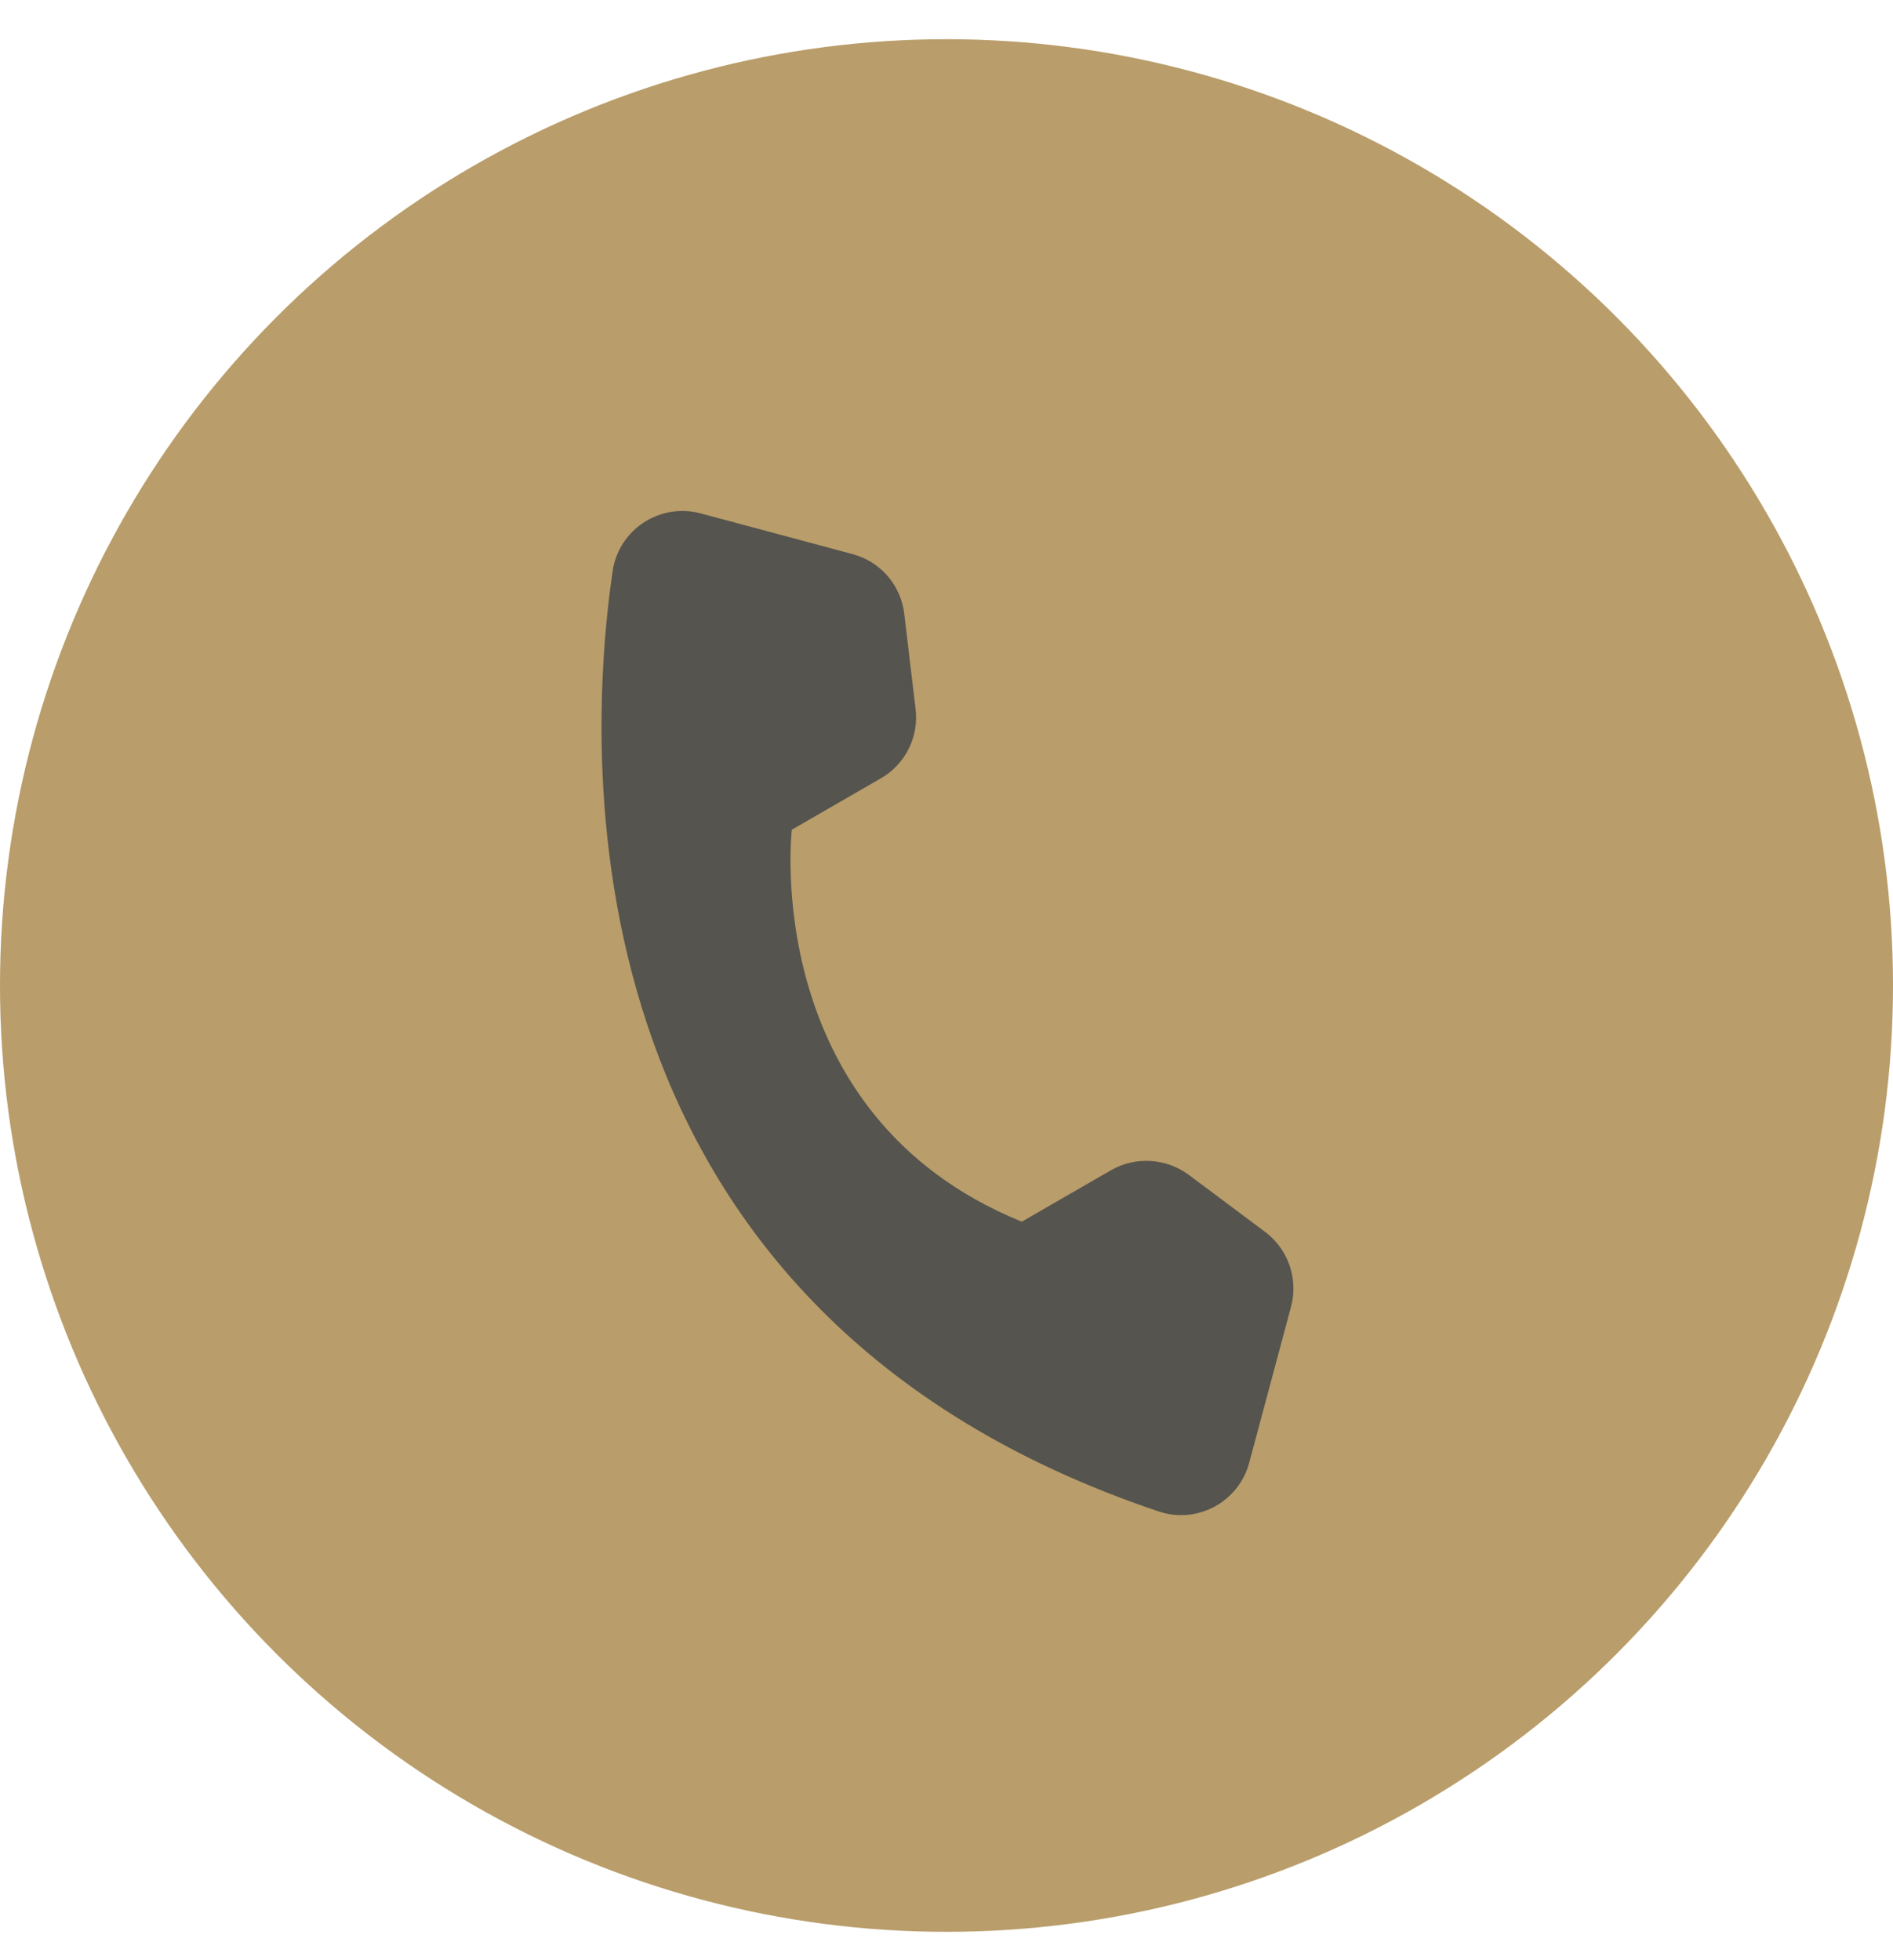 <svg width="28" height="29" viewBox="0 0 28 29" fill="none" xmlns="http://www.w3.org/2000/svg">
<circle cx="14" cy="14.58" r="14" fill="#B99D6A"/>
<g clip-path="url(#clip0_32_3864)">
<path d="M15.114 18.074L16.434 17.312C16.612 17.211 16.815 17.163 17.018 17.176C17.222 17.188 17.418 17.259 17.582 17.38L18.715 18.227C18.88 18.351 19.005 18.522 19.073 18.718C19.141 18.913 19.15 19.125 19.098 19.325L18.475 21.649C18.438 21.785 18.373 21.912 18.285 22.022C18.197 22.132 18.088 22.223 17.964 22.29C17.84 22.357 17.704 22.398 17.564 22.411C17.423 22.424 17.282 22.408 17.148 22.364C8.405 19.429 8.629 11.419 9.062 8.447C9.084 8.301 9.136 8.162 9.216 8.038C9.296 7.914 9.401 7.809 9.525 7.728C9.649 7.648 9.788 7.595 9.934 7.572C10.079 7.55 10.228 7.558 10.37 7.597L12.615 8.199C12.815 8.253 12.994 8.366 13.13 8.523C13.265 8.68 13.351 8.874 13.375 9.08L13.542 10.484C13.567 10.687 13.533 10.893 13.442 11.076C13.351 11.259 13.209 11.411 13.032 11.513L11.712 12.275C11.712 12.275 11.224 16.493 15.114 18.074Z" fill="#55544E"/>
</g>
<defs>
<clipPath id="clip0_32_3864">
<rect width="15.397" height="15.397" fill="white" transform="translate(8.341 5.559) rotate(15)"/>
</clipPath>
</defs>
</svg>
